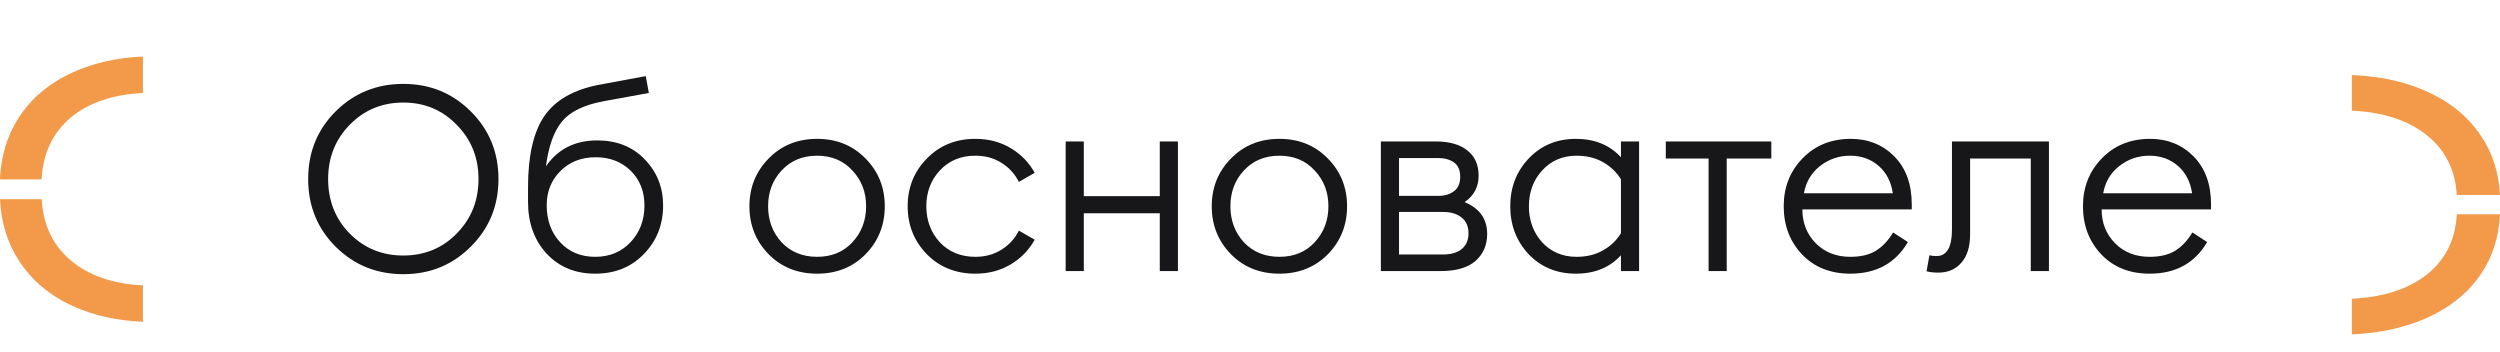 <?xml version="1.0" encoding="UTF-8"?> <svg xmlns="http://www.w3.org/2000/svg" width="135" height="19" viewBox="0 0 135 19" fill="none"> <path d="M131.019 14.849C130.029 15.623 128.689 16.05 127 16.133V18.054C128.481 17.994 129.747 17.717 130.926 17.221C132.234 16.657 133.241 15.86 133.949 14.829C134.592 13.891 134.942 12.805 135 11.572H132.669C132.594 12.953 132.045 14.046 131.019 14.849Z" fill="#F2994A"></path> <path d="M133.949 7.301C133.241 6.256 132.234 5.451 130.927 4.888C129.79 4.391 128.481 4.114 127 4.054V5.976C128.684 6.052 130.029 6.494 131.019 7.279C132.033 8.073 132.582 9.156 132.667 10.526H134.999C134.936 9.305 134.587 8.23 133.949 7.3L133.949 7.301Z" fill="#F2994A"></path> <path d="M18.881 12.608C19.665 13.402 20.631 13.798 21.779 13.798C22.927 13.798 23.888 13.402 24.663 12.608C25.447 11.815 25.839 10.835 25.839 9.668C25.839 8.511 25.447 7.536 24.663 6.742C23.888 5.94 22.927 5.538 21.779 5.538C20.631 5.538 19.665 5.94 18.881 6.742C18.106 7.536 17.719 8.511 17.719 9.668C17.719 10.835 18.106 11.815 18.881 12.608ZM25.419 13.322C24.429 14.312 23.216 14.806 21.779 14.806C20.341 14.806 19.123 14.312 18.125 13.322C17.135 12.333 16.641 11.115 16.641 9.668C16.641 8.222 17.135 7.004 18.125 6.014C19.123 5.025 20.341 4.53 21.779 4.53C23.216 4.53 24.429 5.025 25.419 6.014C26.417 7.004 26.917 8.222 26.917 9.668C26.917 11.115 26.417 12.333 25.419 13.322ZM34.772 13.714C34.09 14.424 33.213 14.778 32.14 14.778C31.067 14.778 30.194 14.419 29.522 13.7C28.85 12.972 28.514 12.043 28.514 10.914V10.102C28.514 8.404 28.808 7.125 29.396 6.266C29.993 5.398 30.987 4.834 32.378 4.572L34.87 4.11L35.038 5.02L32.588 5.468C31.533 5.664 30.787 6.028 30.348 6.56C29.909 7.092 29.62 7.9 29.48 8.982C30.124 8.049 31.048 7.582 32.252 7.582C33.306 7.582 34.16 7.923 34.814 8.604C35.477 9.286 35.808 10.116 35.808 11.096C35.808 12.132 35.462 13.005 34.772 13.714ZM30.25 13.084C30.735 13.607 31.365 13.868 32.14 13.868C32.914 13.868 33.549 13.607 34.044 13.084C34.548 12.552 34.8 11.889 34.8 11.096C34.8 10.331 34.553 9.706 34.058 9.22C33.563 8.735 32.933 8.492 32.168 8.492C31.393 8.492 30.759 8.74 30.264 9.234C29.769 9.729 29.522 10.345 29.522 11.082C29.522 11.894 29.765 12.562 30.25 13.084ZM46.742 13.728C46.051 14.428 45.178 14.778 44.123 14.778C43.069 14.778 42.196 14.428 41.505 13.728C40.815 13.019 40.469 12.155 40.469 11.138C40.469 10.121 40.815 9.262 41.505 8.562C42.196 7.853 43.069 7.498 44.123 7.498C45.178 7.498 46.051 7.853 46.742 8.562C47.432 9.262 47.778 10.121 47.778 11.138C47.778 12.155 47.432 13.019 46.742 13.728ZM42.206 13.084C42.7 13.607 43.34 13.868 44.123 13.868C44.907 13.868 45.542 13.607 46.028 13.084C46.522 12.552 46.77 11.903 46.77 11.138C46.77 10.373 46.522 9.729 46.028 9.206C45.542 8.674 44.907 8.408 44.123 8.408C43.34 8.408 42.7 8.674 42.206 9.206C41.72 9.729 41.477 10.373 41.477 11.138C41.477 11.903 41.72 12.552 42.206 13.084ZM52.668 14.778C51.614 14.778 50.741 14.428 50.05 13.728C49.36 13.019 49.014 12.155 49.014 11.138C49.014 10.121 49.36 9.262 50.05 8.562C50.741 7.853 51.614 7.498 52.668 7.498C53.378 7.498 54.008 7.662 54.558 7.988C55.118 8.315 55.557 8.763 55.874 9.332L55.02 9.822C54.796 9.384 54.479 9.038 54.068 8.786C53.667 8.534 53.2 8.408 52.668 8.408C51.884 8.408 51.245 8.674 50.75 9.206C50.265 9.729 50.022 10.373 50.022 11.138C50.022 11.903 50.265 12.552 50.75 13.084C51.245 13.607 51.884 13.868 52.668 13.868C53.2 13.868 53.667 13.742 54.068 13.49C54.479 13.238 54.796 12.893 55.02 12.454L55.874 12.944C55.557 13.514 55.118 13.961 54.558 14.288C54.008 14.615 53.378 14.778 52.668 14.778ZM57.546 14.638V7.638H58.526V10.592H62.628V7.638H63.608V14.638H62.628V11.516H58.526V14.638H57.546ZM71.706 13.728C71.016 14.428 70.143 14.778 69.088 14.778C68.034 14.778 67.161 14.428 66.47 13.728C65.78 13.019 65.434 12.155 65.434 11.138C65.434 10.121 65.78 9.262 66.47 8.562C67.161 7.853 68.034 7.498 69.088 7.498C70.143 7.498 71.016 7.853 71.706 8.562C72.397 9.262 72.742 10.121 72.742 11.138C72.742 12.155 72.397 13.019 71.706 13.728ZM67.17 13.084C67.665 13.607 68.304 13.868 69.088 13.868C69.872 13.868 70.507 13.607 70.992 13.084C71.487 12.552 71.734 11.903 71.734 11.138C71.734 10.373 71.487 9.729 70.992 9.206C70.507 8.674 69.872 8.408 69.088 8.408C68.304 8.408 67.665 8.674 67.17 9.206C66.685 9.729 66.442 10.373 66.442 11.138C66.442 11.903 66.685 12.552 67.17 13.084ZM74.567 14.638V7.638H77.521C78.268 7.638 78.842 7.802 79.243 8.128C79.645 8.446 79.845 8.898 79.845 9.486C79.845 10.093 79.593 10.569 79.089 10.914C79.901 11.25 80.307 11.824 80.307 12.636C80.307 13.233 80.097 13.719 79.677 14.092C79.257 14.456 78.632 14.638 77.801 14.638H74.567ZM75.547 13.742H77.927C78.357 13.742 78.693 13.644 78.935 13.448C79.178 13.243 79.299 12.958 79.299 12.594C79.299 12.23 79.178 11.95 78.935 11.754C78.693 11.549 78.357 11.446 77.927 11.446H75.547V13.742ZM75.547 10.578H77.661C78.007 10.578 78.291 10.494 78.515 10.326C78.739 10.158 78.851 9.897 78.851 9.542C78.851 9.188 78.739 8.931 78.515 8.772C78.291 8.614 78.007 8.534 77.661 8.534H75.547V10.578ZM85.096 14.778C84.069 14.778 83.219 14.428 82.547 13.728C81.885 13.019 81.553 12.155 81.553 11.138C81.553 10.121 81.885 9.262 82.547 8.562C83.219 7.853 84.069 7.498 85.096 7.498C86.113 7.498 86.925 7.83 87.531 8.492V7.638H88.511V14.638H87.531V13.784C86.925 14.447 86.113 14.778 85.096 14.778ZM85.138 13.868C85.679 13.868 86.155 13.752 86.566 13.518C86.976 13.285 87.298 12.977 87.531 12.594V9.682C87.298 9.3 86.976 8.992 86.566 8.758C86.155 8.525 85.679 8.408 85.138 8.408C84.382 8.408 83.761 8.674 83.275 9.206C82.799 9.729 82.561 10.373 82.561 11.138C82.561 11.903 82.799 12.552 83.275 13.084C83.761 13.607 84.382 13.868 85.138 13.868ZM92.263 14.638V8.562H89.953V7.638H95.651V8.562H93.243V14.638H92.263ZM99.918 14.778C98.844 14.778 97.976 14.433 97.314 13.742C96.651 13.042 96.32 12.174 96.32 11.138C96.32 10.111 96.66 9.248 97.341 8.548C98.023 7.848 98.891 7.498 99.945 7.498C100.888 7.498 101.672 7.816 102.297 8.45C102.923 9.085 103.235 9.948 103.235 11.04V11.306H97.328C97.328 12.034 97.57 12.646 98.055 13.14C98.541 13.626 99.162 13.868 99.918 13.868C100.477 13.868 100.935 13.761 101.289 13.546C101.653 13.322 101.966 12.991 102.227 12.552L103.025 13.07C102.363 14.209 101.327 14.778 99.918 14.778ZM97.412 10.438H102.213C102.12 9.813 101.863 9.318 101.443 8.954C101.023 8.59 100.51 8.408 99.903 8.408C99.297 8.408 98.755 8.595 98.279 8.968C97.813 9.332 97.523 9.822 97.412 10.438ZM104.664 14.722C104.449 14.722 104.239 14.699 104.034 14.652L104.188 13.784C104.291 13.812 104.421 13.826 104.58 13.826C105.131 13.826 105.406 13.345 105.406 12.384V7.638H110.642V14.638H109.662V8.562H106.386V12.65C106.386 13.322 106.227 13.835 105.91 14.19C105.602 14.545 105.187 14.722 104.664 14.722ZM116.078 14.778C115.004 14.778 114.136 14.433 113.474 13.742C112.811 13.042 112.48 12.174 112.48 11.138C112.48 10.111 112.82 9.248 113.502 8.548C114.183 7.848 115.051 7.498 116.106 7.498C117.048 7.498 117.832 7.816 118.458 8.45C119.083 9.085 119.396 9.948 119.396 11.04V11.306H113.488C113.488 12.034 113.73 12.646 114.216 13.14C114.701 13.626 115.322 13.868 116.078 13.868C116.638 13.868 117.095 13.761 117.45 13.546C117.814 13.322 118.126 12.991 118.388 12.552L119.186 13.07C118.523 14.209 117.487 14.778 116.078 14.778ZM113.572 10.438H118.374C118.28 9.813 118.024 9.318 117.604 8.954C117.184 8.59 116.67 8.408 116.064 8.408C115.457 8.408 114.916 8.595 114.44 8.968C113.973 9.332 113.684 9.822 113.572 10.438Z" fill="#17171A"></path> <path d="M3.84 6.333C4.795 5.541 6.088 5.104 7.719 5.02L7.719 3.054C6.289 3.115 5.067 3.399 3.929 3.906C2.667 4.483 1.695 5.299 1.012 6.354C0.391 7.313 0.053 8.424 -0.003 9.686L2.247 9.686C2.319 8.272 2.85 7.154 3.84 6.333Z" fill="#F2994A"></path> <path d="M1.012 14.055C1.695 15.124 2.667 15.947 3.929 16.523C5.026 17.031 6.289 17.315 7.719 17.376L7.719 15.41C6.093 15.332 4.795 14.88 3.84 14.077C2.861 13.265 2.332 12.157 2.25 10.756L-0.001 10.756C0.059 12.004 0.396 13.104 1.012 14.056L1.012 14.055Z" fill="#F2994A"></path> </svg> 